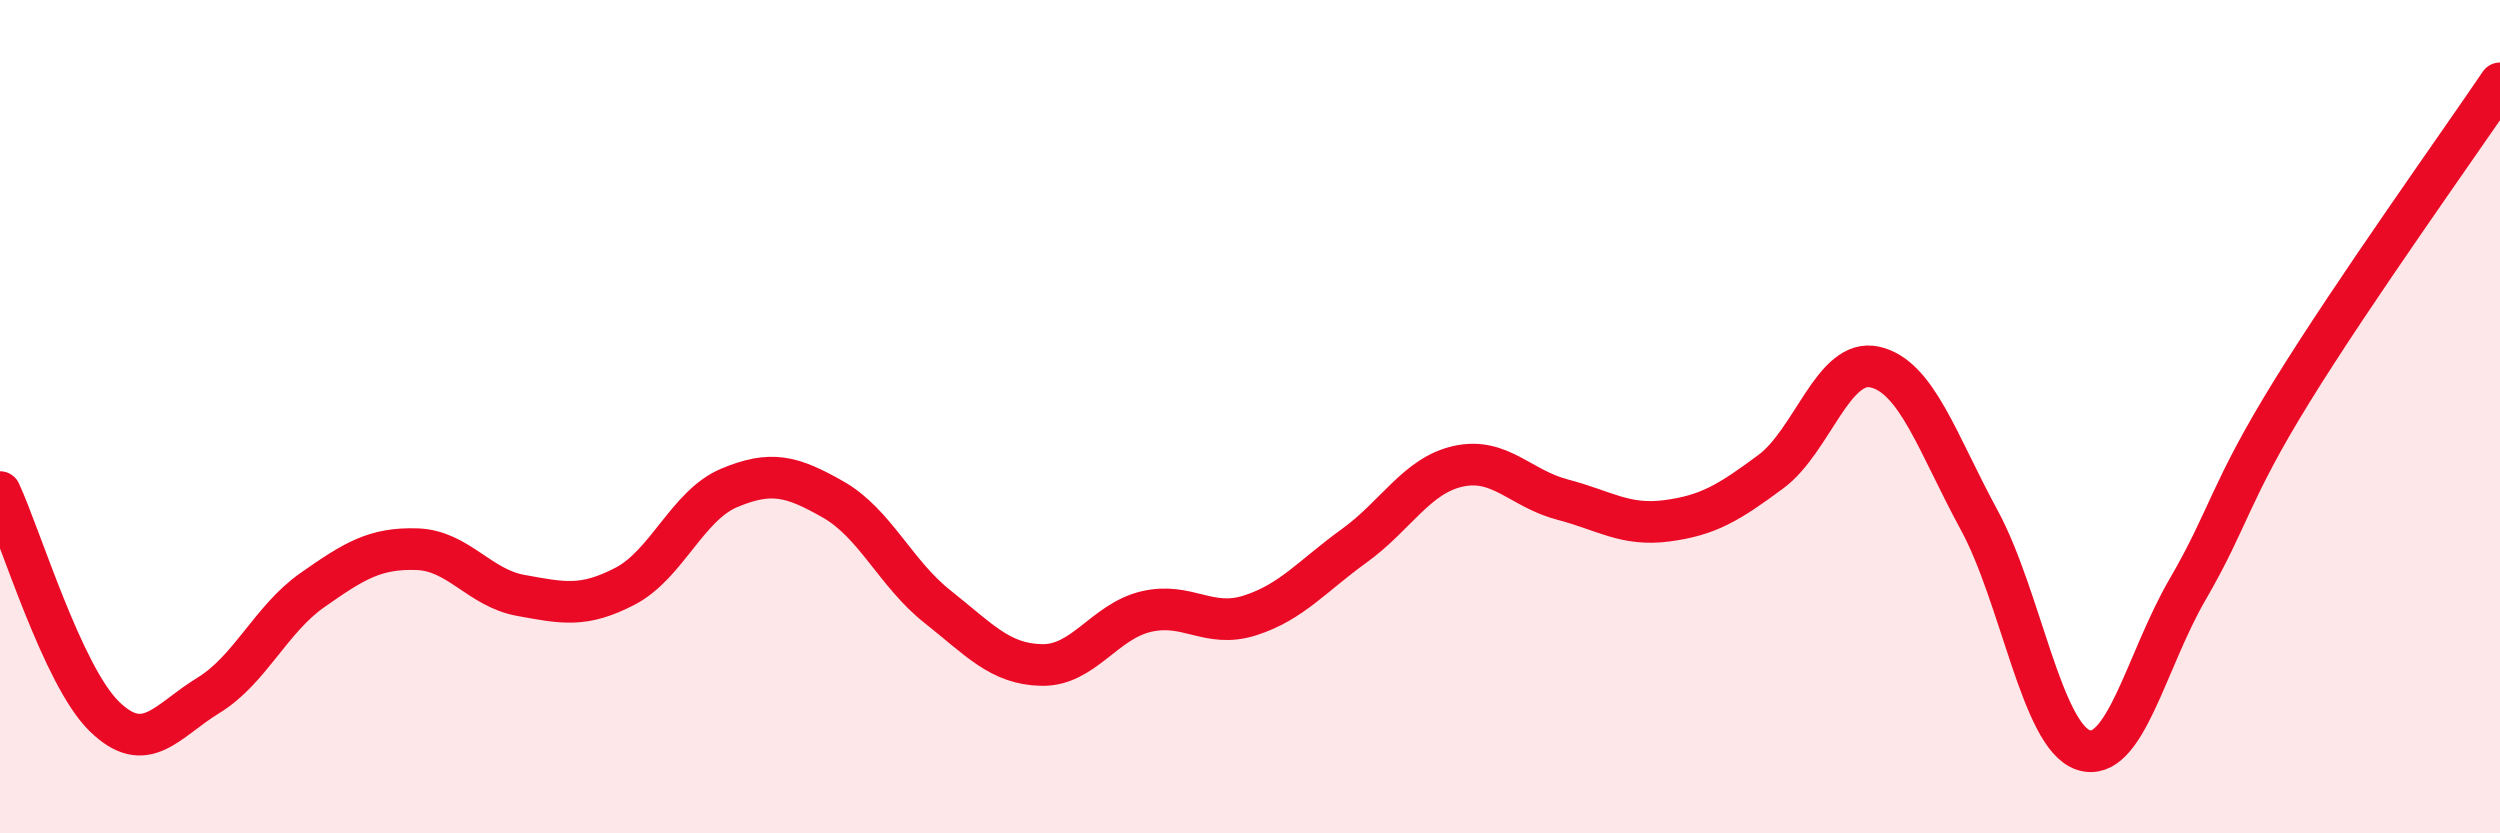 
    <svg width="60" height="20" viewBox="0 0 60 20" xmlns="http://www.w3.org/2000/svg">
      <path
        d="M 0,11.81 C 0.5,12.89 1.5,16.21 2.5,17.19 C 3.5,18.17 4,17.3 5,16.69 C 6,16.08 6.5,14.86 7.5,14.16 C 8.5,13.46 9,13.15 10,13.18 C 11,13.21 11.5,14.11 12.5,14.29 C 13.5,14.47 14,14.59 15,14.07 C 16,13.55 16.5,12.13 17.5,11.71 C 18.5,11.29 19,11.42 20,11.99 C 21,12.56 21.5,13.77 22.5,14.56 C 23.5,15.35 24,15.94 25,15.96 C 26,15.98 26.5,14.92 27.5,14.68 C 28.5,14.44 29,15.09 30,14.77 C 31,14.45 31.5,13.82 32.5,13.1 C 33.5,12.38 34,11.41 35,11.19 C 36,10.97 36.5,11.73 37.5,11.99 C 38.5,12.25 39,12.63 40,12.5 C 41,12.37 41.5,12.06 42.5,11.32 C 43.5,10.58 44,8.58 45,8.81 C 46,9.04 46.5,10.64 47.5,12.48 C 48.5,14.32 49,17.67 50,18 C 51,18.33 51.5,15.87 52.5,14.15 C 53.5,12.43 53.5,11.83 55,9.4 C 56.5,6.97 59,3.48 60,2L60 20L0 20Z"
        fill="#EB0A25"
        opacity="0.1"
        stroke-linecap="round"
        stroke-linejoin="round"
      />
      <path
        d="M 0,11.81 C 0.5,12.89 1.5,16.21 2.5,17.19 C 3.5,18.17 4,17.3 5,16.69 C 6,16.08 6.5,14.86 7.5,14.16 C 8.5,13.46 9,13.15 10,13.18 C 11,13.21 11.5,14.11 12.5,14.29 C 13.5,14.47 14,14.59 15,14.07 C 16,13.55 16.5,12.13 17.5,11.71 C 18.5,11.29 19,11.42 20,11.99 C 21,12.56 21.5,13.77 22.5,14.56 C 23.5,15.35 24,15.94 25,15.96 C 26,15.98 26.5,14.92 27.5,14.68 C 28.5,14.44 29,15.09 30,14.77 C 31,14.45 31.5,13.82 32.5,13.1 C 33.5,12.38 34,11.41 35,11.19 C 36,10.97 36.5,11.73 37.5,11.99 C 38.5,12.25 39,12.63 40,12.5 C 41,12.37 41.5,12.06 42.5,11.32 C 43.5,10.58 44,8.58 45,8.81 C 46,9.04 46.5,10.64 47.5,12.48 C 48.5,14.32 49,17.67 50,18 C 51,18.33 51.5,15.87 52.5,14.15 C 53.5,12.43 53.5,11.83 55,9.4 C 56.5,6.97 59,3.48 60,2"
        stroke="#EB0A25"
        stroke-width="1"
        fill="none"
        stroke-linecap="round"
        stroke-linejoin="round"
      />
    </svg>
  